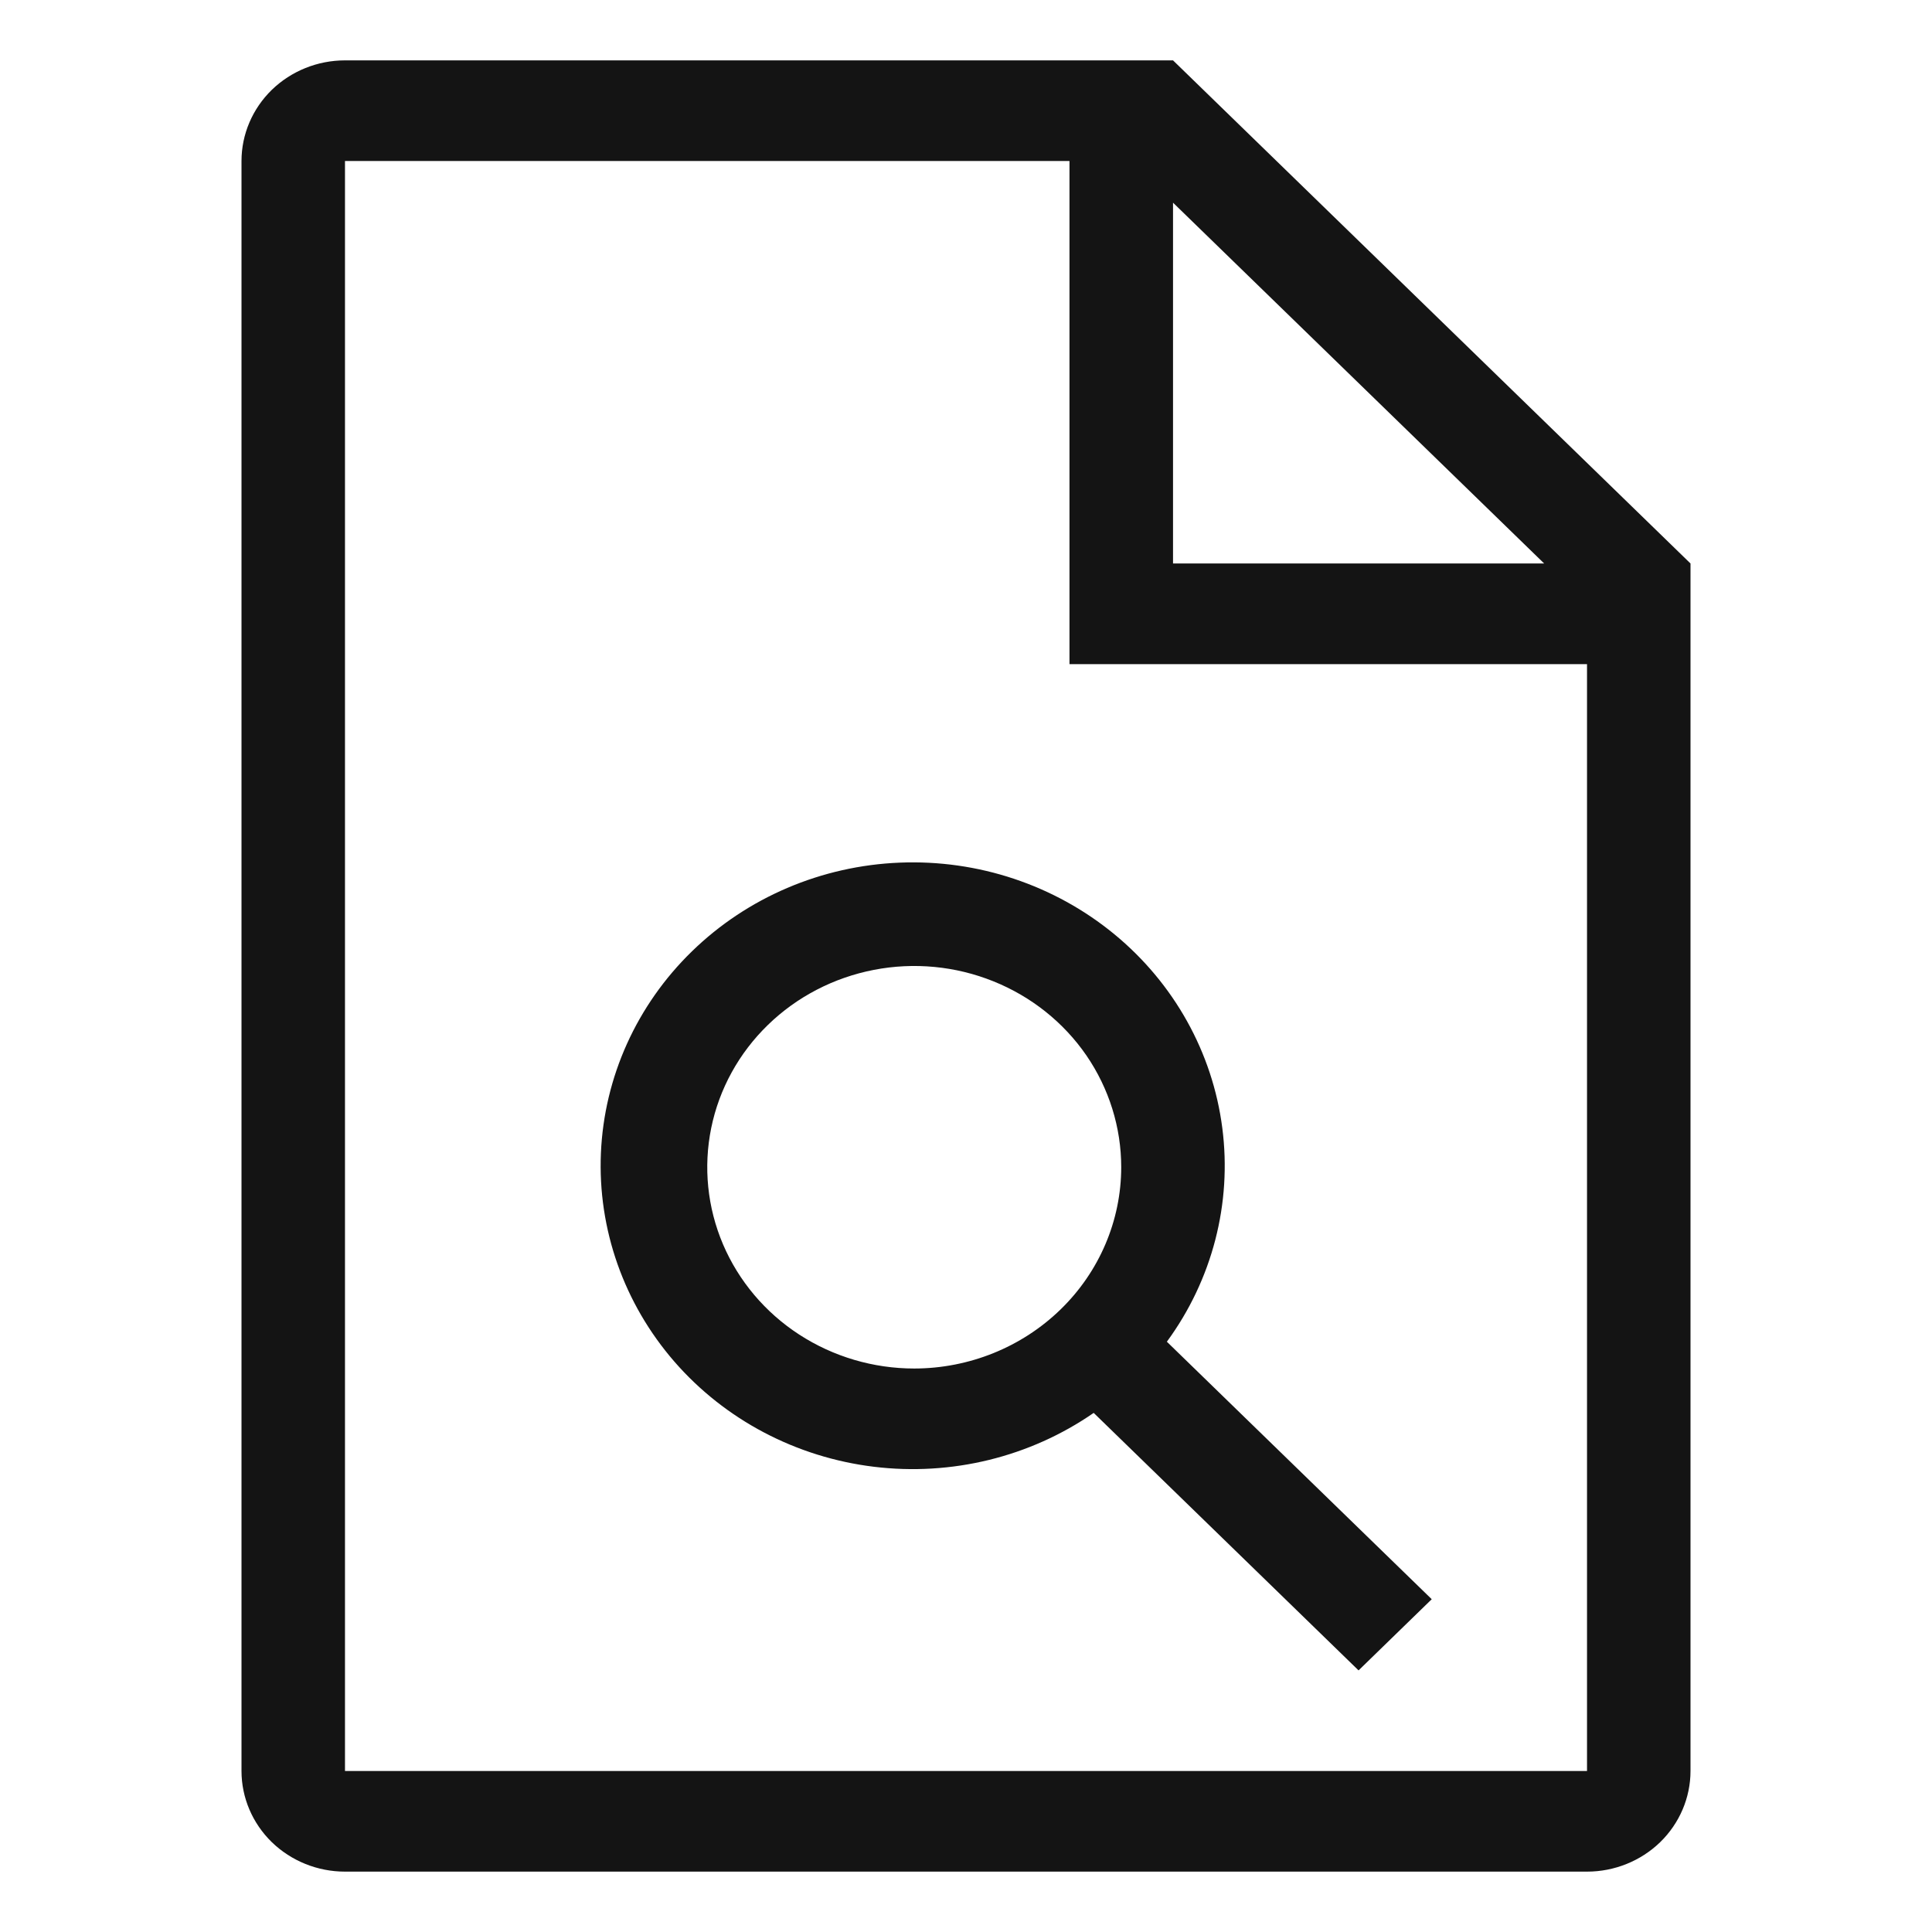<svg width="32" height="32" viewBox="0 0 32 32" fill="none" xmlns="http://www.w3.org/2000/svg">
<path d="M19.429 1H5.714C5.26 1 4.824 1.176 4.502 1.488C4.181 1.801 4 2.225 4 2.667V29.333C4 29.775 4.181 30.199 4.502 30.512C4.824 30.824 5.26 31 5.714 31H26.286C26.74 31 27.176 30.824 27.498 30.512C27.819 30.199 28 29.775 28 29.333V9.333L19.429 1ZM19.429 3.357L25.576 9.333H19.429V3.357ZM26.286 29.333H5.714V2.667H17.714V11H26.286V29.333ZM23.714 26.488L19.327 22.223C20.079 21.197 20.407 19.933 20.245 18.682C20.084 17.432 19.445 16.286 18.455 15.472C17.465 14.658 16.197 14.235 14.902 14.288C13.607 14.34 12.379 14.864 11.463 15.755C10.546 16.646 10.007 17.84 9.953 19.099C9.899 20.358 10.334 21.591 11.171 22.554C12.008 23.516 13.187 24.137 14.473 24.294C15.759 24.451 17.059 24.133 18.115 23.402L22.502 27.667L23.714 26.488ZM15.143 22.667C14.465 22.667 13.802 22.471 13.238 22.105C12.674 21.739 12.235 21.218 11.975 20.609C11.716 20 11.648 19.33 11.78 18.683C11.912 18.036 12.239 17.442 12.719 16.976C13.198 16.51 13.809 16.193 14.474 16.064C15.139 15.935 15.828 16.001 16.455 16.254C17.081 16.506 17.617 16.933 17.994 17.481C18.37 18.03 18.571 18.674 18.571 19.333C18.57 20.217 18.209 21.064 17.566 21.689C16.923 22.314 16.052 22.666 15.143 22.667Z" fill="#141414"/>
</svg>
